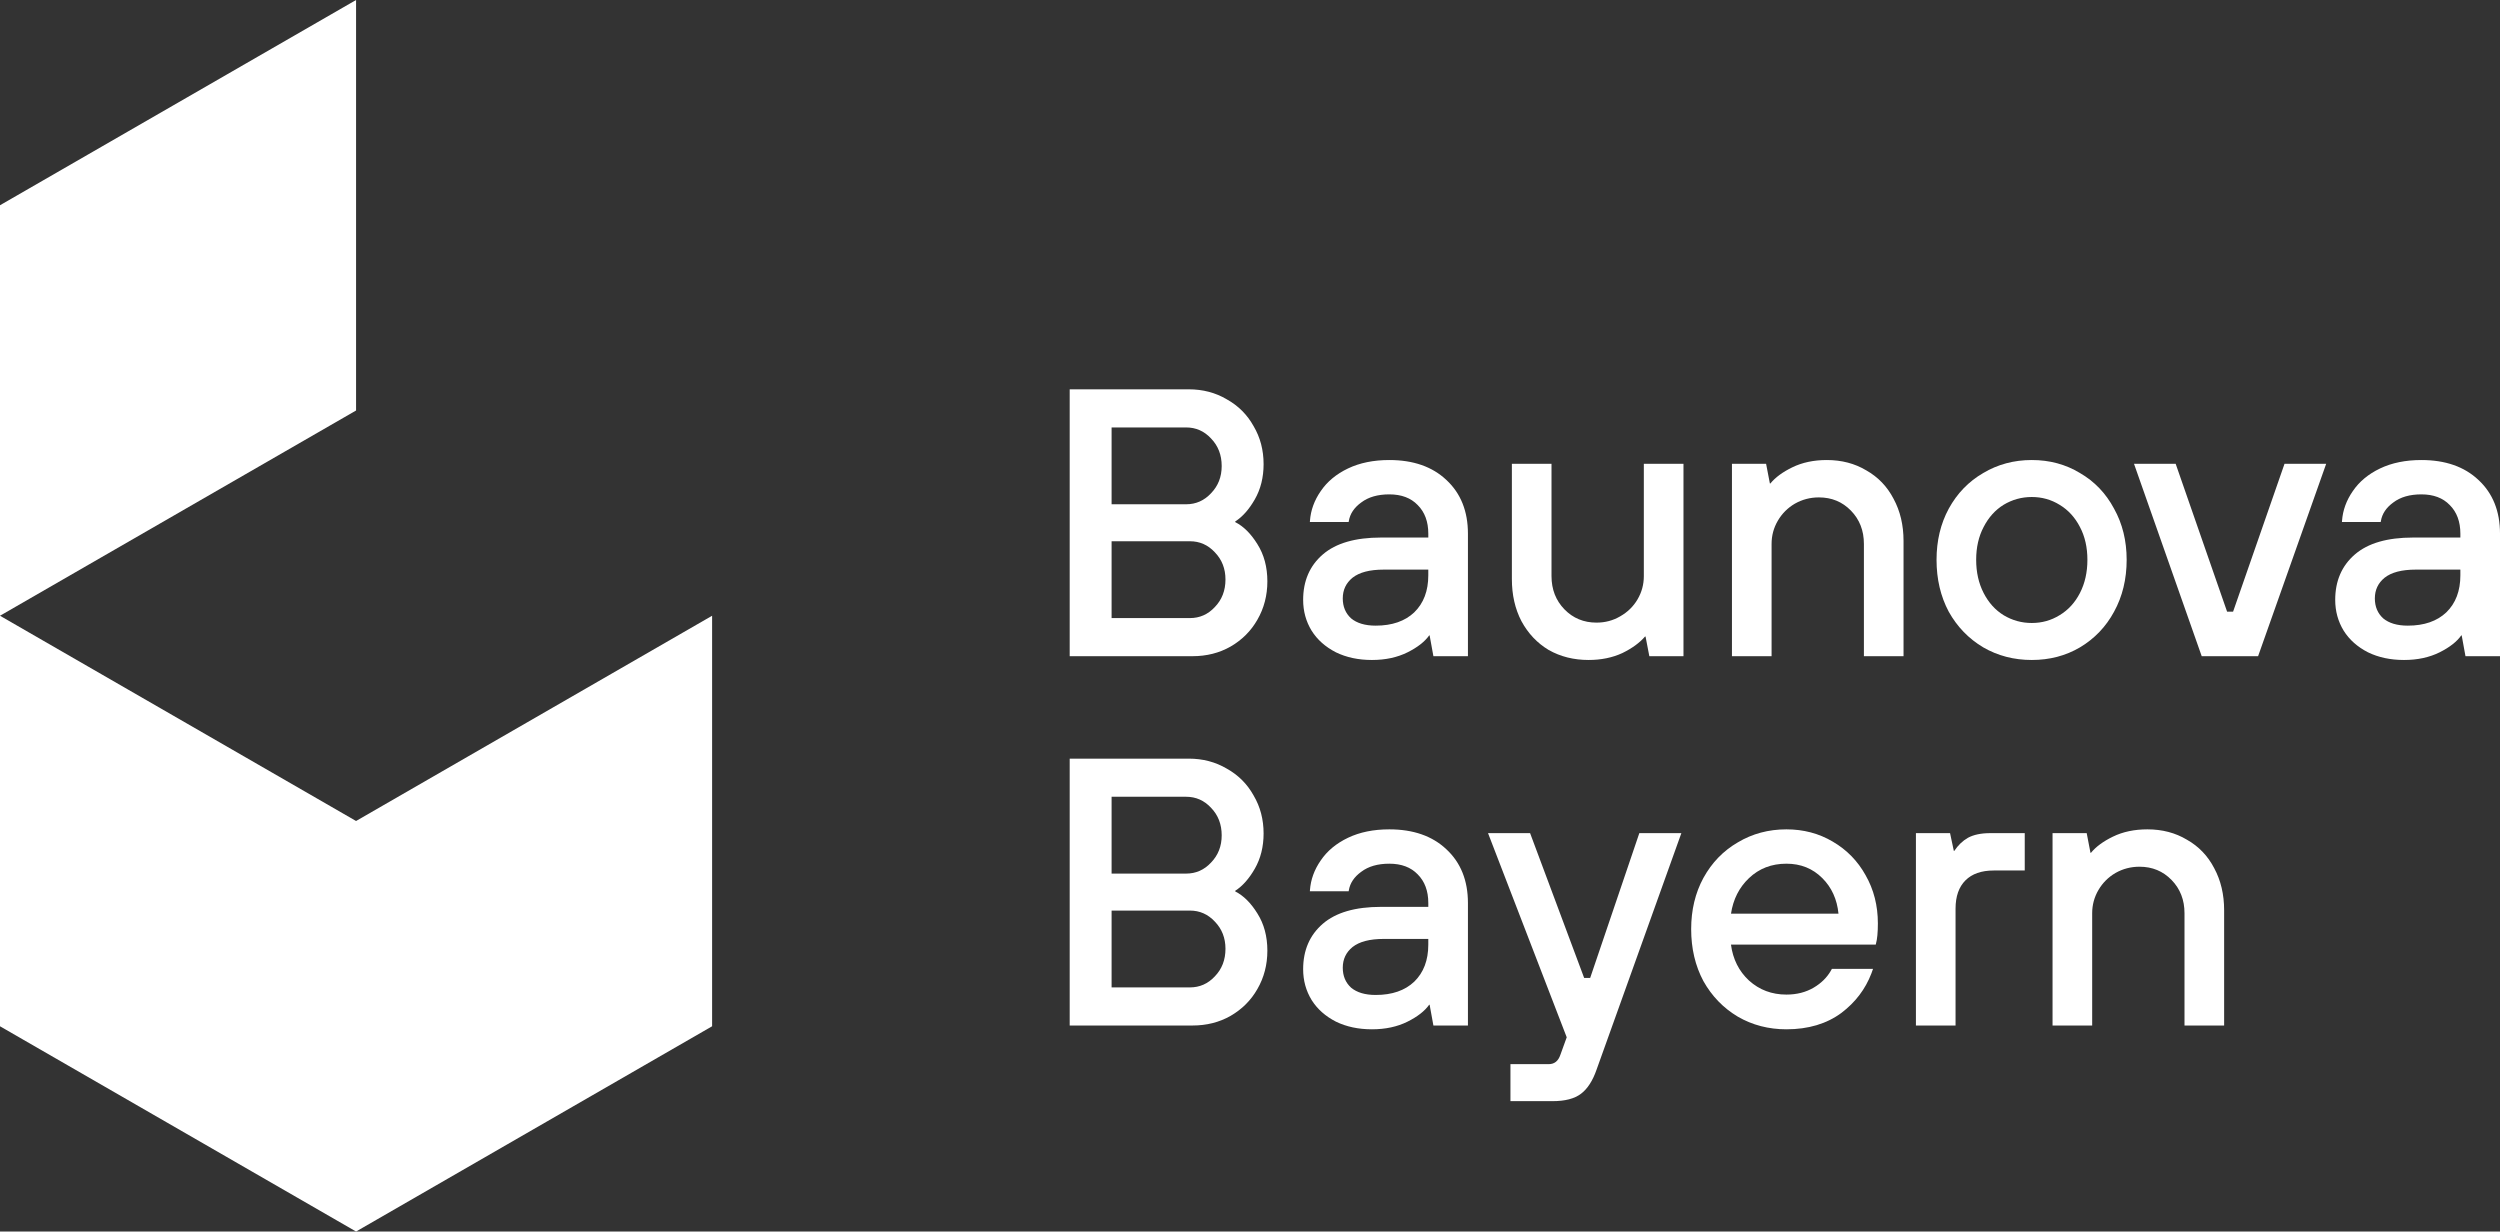 <?xml version="1.0" encoding="UTF-8"?><svg id="Baunova_Logo" xmlns="http://www.w3.org/2000/svg" viewBox="0 0 1015 500"><rect x="0" y="0" width="1015" height="500" fill="#333333" stroke="none"/><g id="Bildmarke"><polygon points="144.56 333.325 0 249.996 0 416.669 144.563 500 289.117 416.665 289.117 249.992 144.56 333.325" fill="#fff"/><path d="M144.563,0v166.663L0,249.994V83.331L144.563,0Z" fill="#fff"/></g><g id="Wortmarke"><path d="M808.094,338.252c-3.729,0-6.777.621-9.117,1.897l-.001-.001-.007.005h0c-2.153,1.23-3.992,3.013-5.531,5.314h-.179l-1.537-7.215h-13.856v78.11h16.09v-47.421c0-5.037,1.358-8.849,4.014-11.505,2.656-2.656,6.467-4.015,11.505-4.015h12.574v-15.169h-13.955Z" fill="#fff"/><path d="M667.398,188.308v45.579c0,3.4-.85,6.547-2.549,9.446-1.699,2.897-4.047,5.196-7.049,6.897l-.005.004h0c-2.897,1.699-6.094,2.549-9.6,2.549-5.207,0-9.541-1.798-13.036-5.391-3.493-3.595-5.246-8.086-5.246-13.506v-45.579h-16.09v46.807c0,6.407,1.292,12.108,3.888,17.092h0l.004.007c2.697,4.98,6.385,8.877,11.062,11.683l.011.007h0c4.78,2.703,10.18,4.048,16.185,4.048,5.069,0,9.639-.932,13.697-2.804l.007-.004c3.946-1.922,7.014-4.16,9.205-6.71h.21l1.535,7.983h13.864v-78.11h-16.09Z" fill="#fff"/><path d="M1006.263,194.878l.001-.001c-5.73-5.418-13.475-8.104-23.181-8.104-6.398,0-11.992,1.135-16.772,3.42-4.766,2.28-8.463,5.347-11.072,9.206l-0-0c-.001.001-.002.003-.003.004-0.0.001-.001.001-.001.002l0.0 0c-2.599,3.745-4.061,7.758-4.373,12.038h0l-.036.478h15.749l.063-.373h0c.489-2.934,2.149-5.448,5.04-7.541l.001.001.007-.007c2.87-2.178,6.656-3.286,11.398-3.286,4.921,0,8.736,1.453,11.499,4.316l.007.005h0c2.867,2.869,4.32,6.737,4.32,11.658v1.549h-19.204c-10.391,0-18.293,2.262-23.625,6.863-5.328,4.597-7.985,10.764-7.985,18.452,0,4.582,1.148,8.756,3.443,12.513l.004.005h0c2.299,3.658,5.585,6.574,9.845,8.757l.009.004h0c4.266,2.081,9.145,3.115,14.625,3.115,5.482,0,10.31-1.034,14.477-3.117,4.03-2.016,6.964-4.298,8.775-6.862h.171l1.536,8.443h14.02v-49.724c0-9.108-2.902-16.397-8.737-21.816ZM993.214,248.61c-3.786,3.585-8.985,5.402-15.657,5.402-4.328,0-7.639-1.007-9.989-2.96-2.249-2.056-3.381-4.744-3.381-8.108,0-3.446,1.321-6.234,3.975-8.399l0.0 0c2.753-2.164,6.935-3.283,12.618-3.283h18.129v2.317c0,6.35-1.911,11.342-5.696,15.03Z" fill="#fff"/><path d="M510.495,370.854l.001-.001c-2.626-4.238-5.62-7.225-8.991-8.934v-.266c2.962-1.9,5.6-4.877,7.924-8.917,2.397-4.17,3.59-8.957,3.59-14.346,0-5.699-1.348-10.839-4.048-15.413l.001-.001c-2.599-4.679-6.242-8.322-10.921-10.921l-.001.001c-4.574-2.7-9.715-4.048-15.413-4.048h-48.343v108.352h49.878c5.7,0,10.842-1.296,15.419-3.897l.002-.002c4.671-2.699,8.311-6.337,10.91-10.91l-.001-0c2.702-4.676,4.051-9.87,4.051-15.572,0-5.801-1.347-10.848-4.059-15.126ZM493.21,396.421c-2.783,2.983-6.146,4.464-10.112,4.464h-31.792v-31.192h31.792c3.966,0,7.329,1.482,10.112,4.464l.005.005c2.883,2.981,4.327,6.655,4.327,11.049,0,4.5-1.446,8.224-4.327,11.203l-.005.005ZM491.68,327.956c2.881,2.979,4.327,6.703,4.327,11.203,0,4.395-1.444,8.068-4.327,11.049h0l-.005.005c-2.783,2.983-6.146,4.464-10.112,4.464h-30.257v-31.192h30.257c3.966,0,7.329,1.482,10.112,4.464l.005.005Z" fill="#fff"/><path d="M768.796,202.519l-0-0c-.001-.002-.002-.005-.003-.007l-0.0 0c-2.597-4.984-6.289-8.834-11.07-11.537l-.001.002c-4.68-2.806-10.028-4.204-16.031-4.204-5.277,0-9.95.984-14.013,2.961-3.934,1.918-6.902,4.102-8.901,6.556h-.206l-1.535-7.983h-13.863v78.11h16.09v-45.579c0-3.401.848-6.548,2.547-9.446,1.7-2.899,3.998-5.197,6.898-6.898,3.002-1.703,6.253-2.552,9.759-2.552,5.205,0,9.541,1.798,13.034,5.391,3.495,3.595,5.248,8.086,5.248,13.506v45.579h16.09v-46.807c0-6.407-1.343-12.108-4.043-17.092h0Z" fill="#fff"/><path d="M898.96,352.462l-0-0c-.001-.002-.002-.005-.003-.007l-0.0 0c-2.597-4.984-6.289-8.834-11.072-11.537l-.001.001c-4.68-2.805-10.027-4.203-16.031-4.203-5.275,0-9.95.984-14.011,2.961-3.936,1.918-6.904,4.102-8.903,6.556h-.204l-1.535-7.983h-13.864v78.11h16.09v-45.579c0-3.401.85-6.548,2.549-9.446,1.7-2.899,3.998-5.197,6.897-6.897h0c3.001-1.703,6.251-2.553,9.757-2.553,5.207,0,9.541,1.797,13.036,5.391,3.495,3.595,5.246,8.086,5.246,13.506v45.579h16.09v-46.807c0-6.407-1.343-12.108-4.041-17.092h0Z" fill="#fff"/><path d="M844.475,262.825h.002c5.903-3.522,10.514-8.34,13.827-14.448l-.001-0c3.418-6.211,5.12-13.246,5.12-21.09,0-7.744-1.703-14.677-5.121-20.789l-0.0 0c-3.311-6.204-7.921-11.022-13.822-14.441l0-.001c-5.805-3.524-12.335-5.284-19.575-5.284-7.238,0-13.818,1.76-19.725,5.282l.001.001c-5.904,3.418-10.565,8.237-13.979,14.445v.002c-3.315,6.11-4.968,13.041-4.968,20.783,0,7.842,1.653,14.875,4.966,21.088l.004.007h0c3.415,6.105,8.076,10.921,13.977,14.443l.005.002h0c5.907,3.42,12.483,5.127,19.72,5.127,7.238,0,13.764-1.706,19.569-5.128h0ZM836.19,204.948c3.504,2.104,6.264,5.109,8.275,9.032l.002.003h0c2.008,3.816,3.018,8.245,3.018,13.302s-1.01,9.539-3.02,13.459c-2.012,3.924-4.771,6.928-8.275,9.032h0l-.005.002c-3.408,2.104-7.163,3.158-11.28,3.158-4.113,0-7.92-1.053-11.432-3.157l0-.001c-3.404-2.101-6.114-5.109-8.127-9.034-2.01-3.92-3.022-8.402-3.022-13.459s1.012-9.486,3.02-13.302l.002-.003h0c2.014-3.925,4.723-6.933,8.127-9.034l-0-.001c3.512-2.104,7.319-3.157,11.432-3.157,4.116,0,7.872,1.053,11.28,3.158l.005.002h0Z" fill="#fff"/><path d="M587.242,194.877c-0-0-0-0-0-0-.001-0-.001-.001-.001-.002l-0.0 0c-5.729-5.417-13.473-8.102-23.177-8.102-6.398,0-11.994,1.135-16.772,3.42-4.767,2.28-8.465,5.347-11.074,9.206l-0-0c-.001.001-.002.003-.003.004-0.0.001-.001.001-.001.002l0.0 0c-2.599,3.745-4.059,7.758-4.373,12.038l-.034.478h15.748l.062-.373c.489-2.934,2.151-5.448,5.04-7.541l.001.001.009-.007c2.87-2.178,6.656-3.286,11.398-3.286,4.921,0,8.734,1.453,11.499,4.316h0l.005.005c2.869,2.869,4.322,6.737,4.322,11.658v1.549h-19.204c-10.393,0-18.293,2.262-23.627,6.863-5.328,4.597-7.983,10.764-7.983,18.452,0,4.582,1.146,8.756,3.442,12.513h0l.004.005c2.299,3.658,5.587,6.574,9.846,8.757h0l.007.004c4.266,2.081,9.145,3.115,14.627,3.115,5.48,0,10.31-1.034,14.475-3.117,4.03-2.016,6.964-4.298,8.775-6.862h.173l1.535,8.443h14.021v-49.724c0-9.108-2.904-16.398-8.738-21.817h0ZM574.191,248.613c-3.786,3.583-8.986,5.399-15.654,5.399-4.333,0-7.646-1.008-9.994-2.963-2.246-2.055-3.376-4.742-3.376-8.104,0-3.448,1.32-6.237,3.978-8.402,2.753-2.161,6.933-3.28,12.616-3.28h18.129v2.317c0,6.351-1.912,11.344-5.7,15.032l.001.001Z" fill="#fff"/><path d="M757.452,355.369c-3.211-5.8-7.669-10.362-13.365-13.677l0-0c-5.601-3.318-11.872-4.975-18.804-4.975-7.24,0-13.818,1.76-19.725,5.282l.001.001c-5.904,3.418-10.566,8.237-13.979,14.445l-.002.002c-3.313,6.11-4.966,13.041-4.966,20.783,0,7.842,1.651,14.875,4.964,21.088l.005.007c3.415,6.105,8.076,10.921,13.977,14.443l.005.002c5.905,3.42,12.483,5.127,19.719,5.127,8.879,0,16.346-2.221,22.372-6.689l.003-.004c5.632-4.273,9.675-9.598,12.123-15.972.162-.422.667-1.87.667-1.87h-16.705l-.127.236c-.121.227-.246.451-.377.671-1.586,2.689-3.857,4.916-6.826,6.678-3.197,1.899-6.903,2.854-11.131,2.854-5.932,0-10.992-1.907-15.205-5.717-4.096-3.806-6.521-8.661-7.303-14.575h58.769l.091-.327h0c.528-1.901.784-4.663.784-8.256,0-7.232-1.654-13.755-4.968-19.558l.001-0ZM746.426,370.95h-43.64c.876-5.816,3.301-10.624,7.3-14.429,4.109-3.908,9.164-5.864,15.198-5.864,5.825,0,10.673,1.953,14.575,5.857,3.804,3.802,5.987,8.612,6.567,14.436ZM709.779,398.415h0-0Z" fill="#fff"/><path d="M587.242,344.821c-0-0-0-0-0-0-.001-0-.001-.001-.001-.002l-0.0 0c-5.729-5.417-13.473-8.102-23.177-8.102-6.398,0-11.994,1.135-16.772,3.42-4.767,2.28-8.465,5.347-11.074,9.206l-0-0c-.001.001-.002.003-.003.004-0.0.001-.001.001-.001.002l0.0 0c-2.599,3.745-4.059,7.758-4.373,12.038l-.034.478h15.748l.062-.373c.489-2.934,2.151-5.448,5.04-7.541l.001.001.009-.007c2.87-2.178,6.656-3.286,11.398-3.286,4.921,0,8.734,1.453,11.499,4.316h0l.005.005c2.869,2.869,4.322,6.737,4.322,11.658v1.549h-19.204c-10.393,0-18.293,2.262-23.627,6.864-5.328,4.597-7.983,10.764-7.983,18.452,0,4.582,1.146,8.756,3.442,12.513h0l.004.005c2.299,3.658,5.587,6.574,9.846,8.757h0l.007.004c4.266,2.081,9.145,3.115,14.627,3.115,5.48,0,10.31-1.034,14.475-3.117,4.03-2.016,6.964-4.298,8.775-6.862h.173l1.535,8.443h14.021v-49.724c0-9.108-2.904-16.398-8.738-21.817h0ZM574.191,398.556c-3.786,3.583-8.986,5.399-15.654,5.399-4.333,0-7.646-1.008-9.994-2.963-2.246-2.055-3.376-4.742-3.376-8.104,0-3.448,1.32-6.237,3.978-8.402,2.753-2.161,6.933-3.28,12.616-3.28h18.129v2.317c0,6.351-1.912,11.344-5.7,15.032l.001.001Z" fill="#fff"/><path d="M510.496,220.91c-2.626-4.238-5.62-7.225-8.991-8.934v-.266c2.962-1.9,5.6-4.877,7.924-8.917,2.397-4.17,3.59-8.957,3.59-14.346,0-5.699-1.348-10.84-4.048-15.414l.001-.001c-2.597-4.675-6.237-8.314-10.911-10.913l0-.001c-4.577-2.705-9.721-4.053-15.425-4.053h-48.343v108.352h49.878c5.7,0,10.842-1.296,15.419-3.897l.002-.002c4.671-2.699,8.311-6.337,10.91-10.91l-.001-0c2.702-4.676,4.051-9.87,4.051-15.572,0-5.801-1.347-10.848-4.059-15.126l.001-.001ZM491.68,178.012c2.881,2.98,4.327,6.703,4.327,11.203,0,4.395-1.444,8.068-4.327,11.049l-.005.005c-2.783,2.983-6.146,4.464-10.112,4.464h-30.257v-31.192h30.257c3.966,0,7.329,1.481,10.112,4.464l.005.006h0ZM493.21,246.477c-2.783,2.983-6.146,4.464-10.112,4.464h-31.792v-31.192h31.792c3.966,0,7.329,1.482,10.112,4.464l.005.005h0c2.883,2.981,4.327,6.655,4.327,11.049,0,4.5-1.446,8.224-4.327,11.203l-.005.005Z" fill="#fff"/><path d="M665.565,338.252l-19.957,58.796h-2.441l-21.951-58.796h-17.079l31.951,82.888-2.553,7.059h0l-.004.011c-.441,1.325-1.066,2.278-1.849,2.901-.78.618-1.753.939-2.947.939h-15.491v15.016h17.179c4.961,0,8.809-.98,11.476-3.008,2.654-2.017,4.741-5.278,6.292-9.727l-.001-0,34.447-96.078h-17.072Z" fill="#fff"/><polygon points="927.513 188.308 906.634 248.332 904.198 248.332 883.321 188.308 866.408 188.308 893.894 266.418 916.785 266.418 944.426 188.308 927.513 188.308" fill="#fff"/></g></svg>